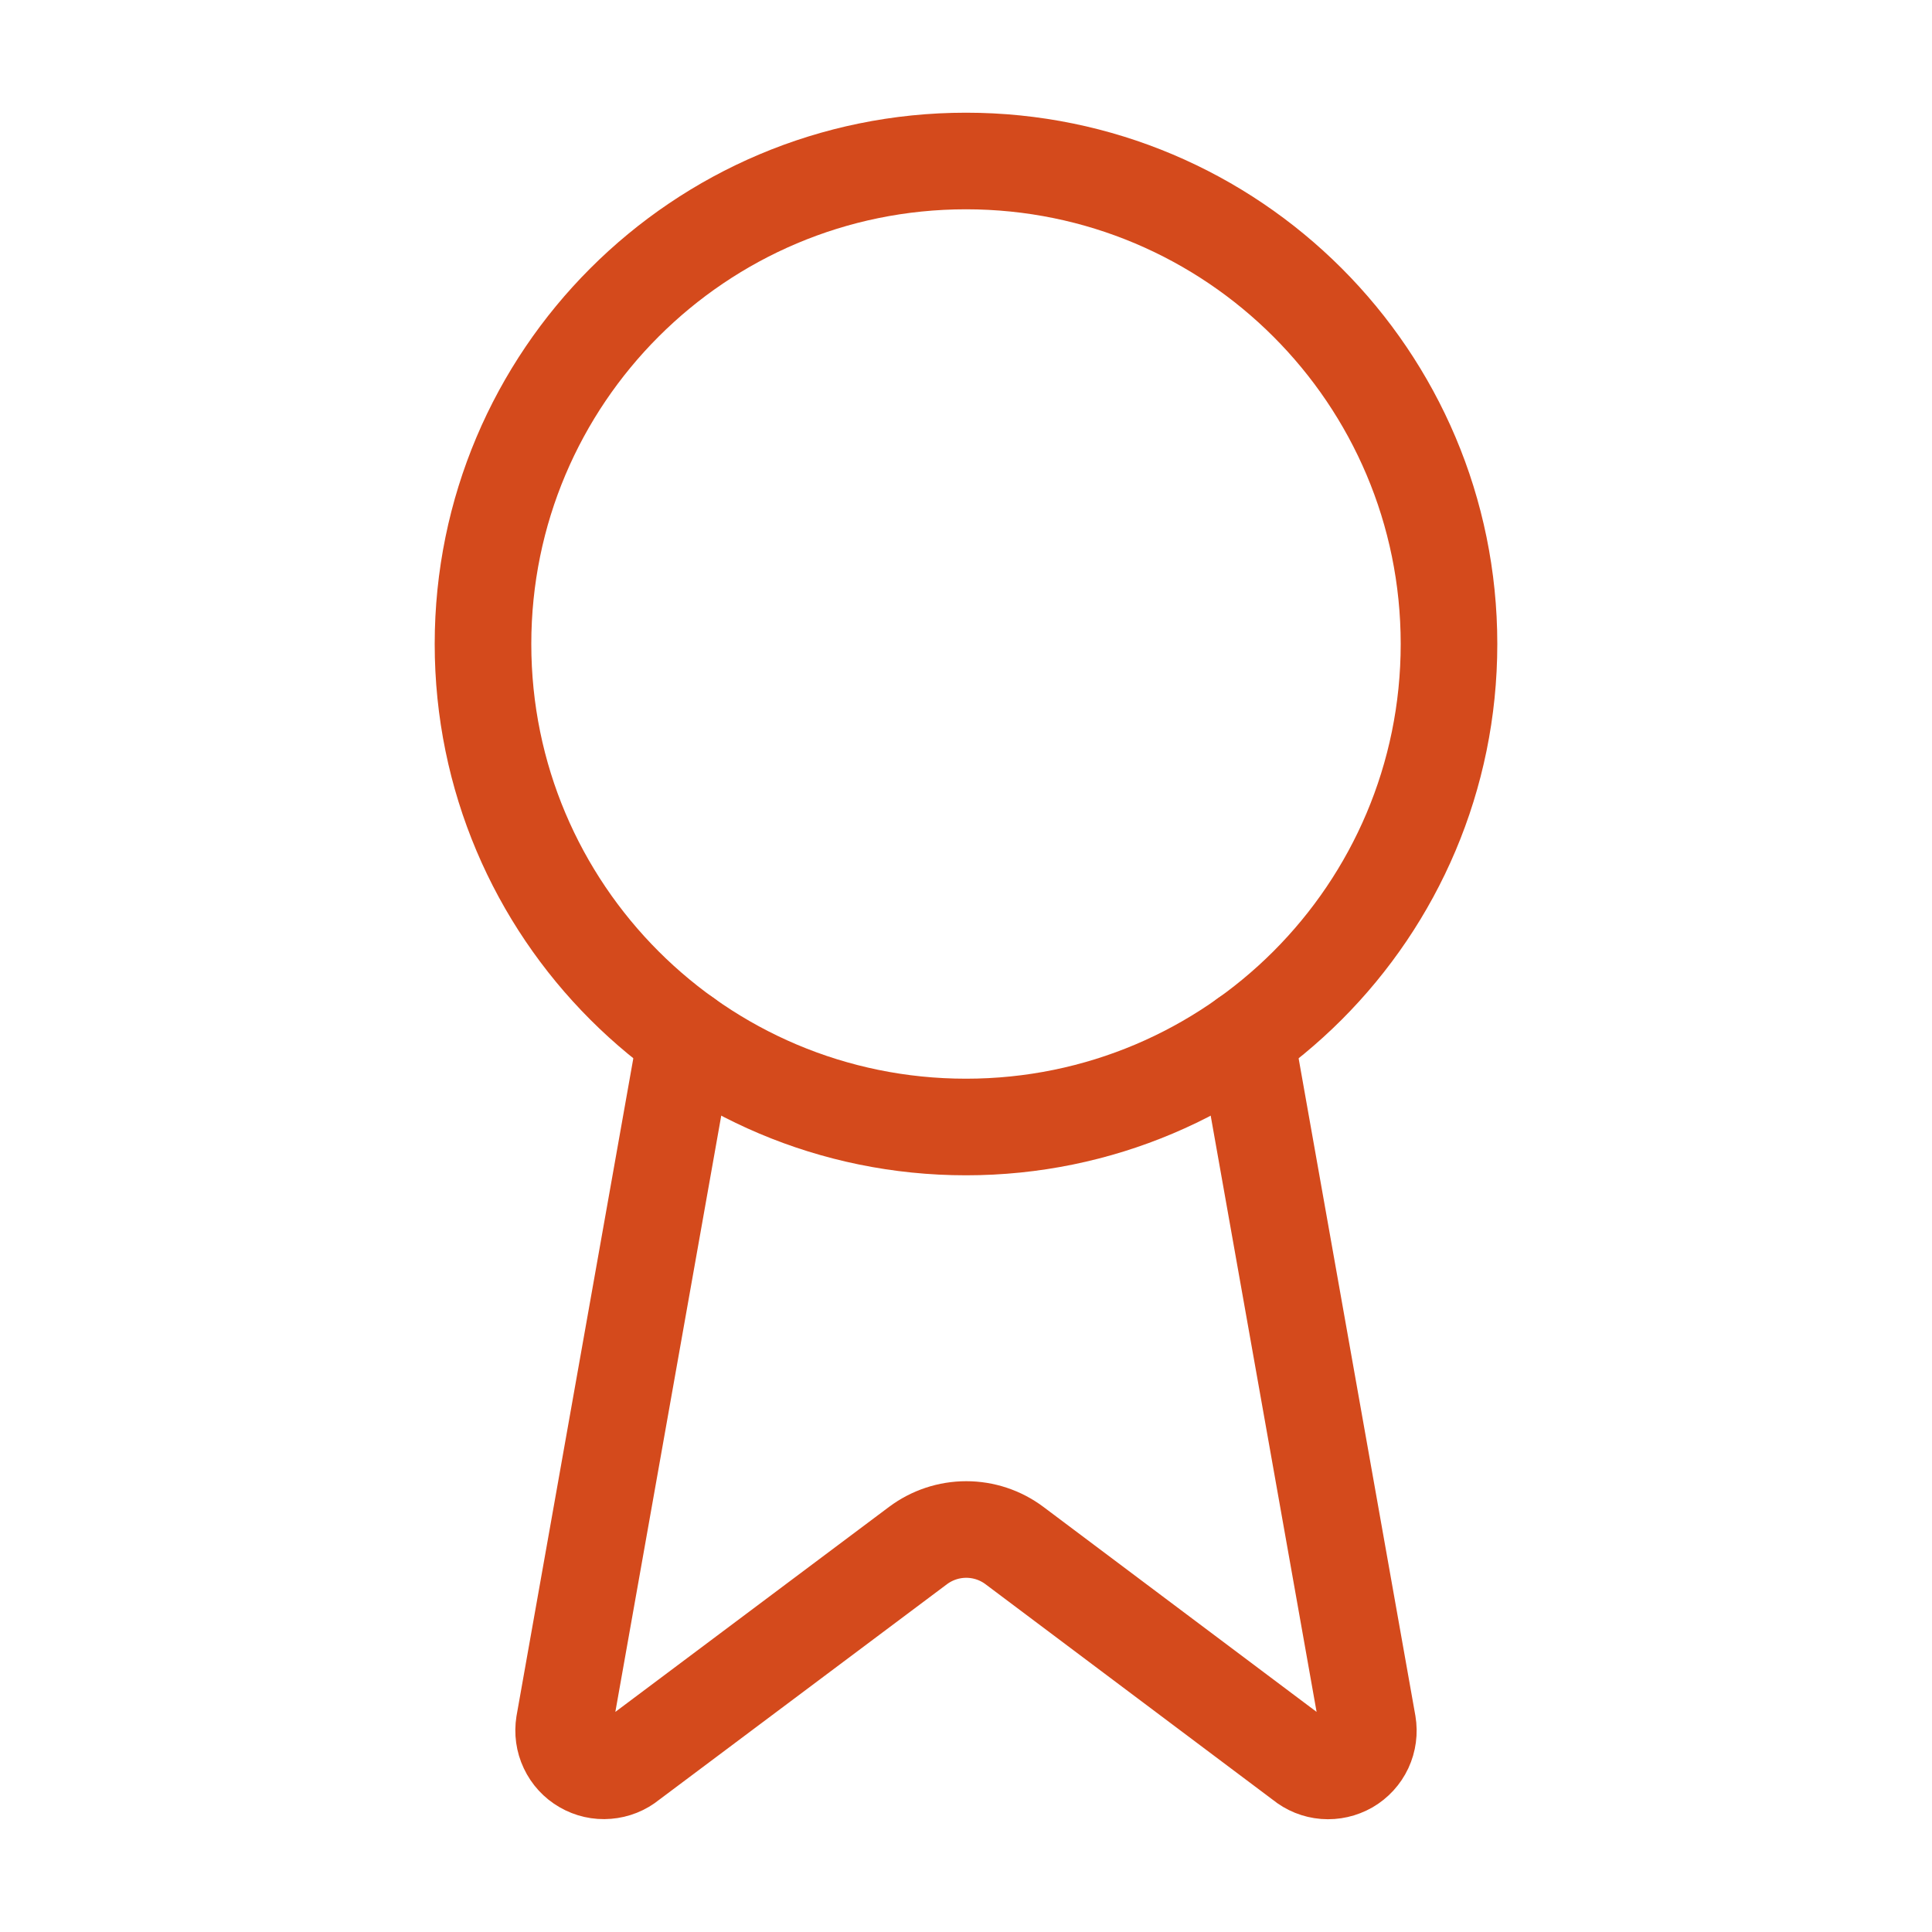 <svg width="30" height="30" viewBox="0 0 30 30" fill="none" xmlns="http://www.w3.org/2000/svg">
<path d="M19.346 16.112L21.239 26.77C21.26 26.895 21.243 27.024 21.189 27.14C21.135 27.255 21.047 27.351 20.937 27.415C20.826 27.478 20.7 27.507 20.573 27.497C20.446 27.487 20.325 27.438 20.227 27.357L15.752 23.999C15.536 23.837 15.273 23.75 15.004 23.75C14.734 23.75 14.472 23.837 14.255 23.999L9.773 27.356C9.675 27.437 9.554 27.485 9.427 27.495C9.301 27.506 9.174 27.477 9.064 27.413C8.954 27.35 8.866 27.254 8.812 27.139C8.757 27.024 8.74 26.895 8.76 26.77L10.653 16.112" stroke="#D44A1C" stroke-width="1.5" stroke-linecap="round" stroke-linejoin="round"/>
<path d="M15 17.5C19.142 17.5 22.5 14.142 22.5 10C22.5 5.858 19.142 2.5 15 2.5C10.858 2.5 7.5 5.858 7.5 10C7.5 14.142 10.858 17.5 15 17.5Z" stroke="#D44A1C" stroke-width="1.5" stroke-linecap="round" stroke-linejoin="round"/>
</svg>
